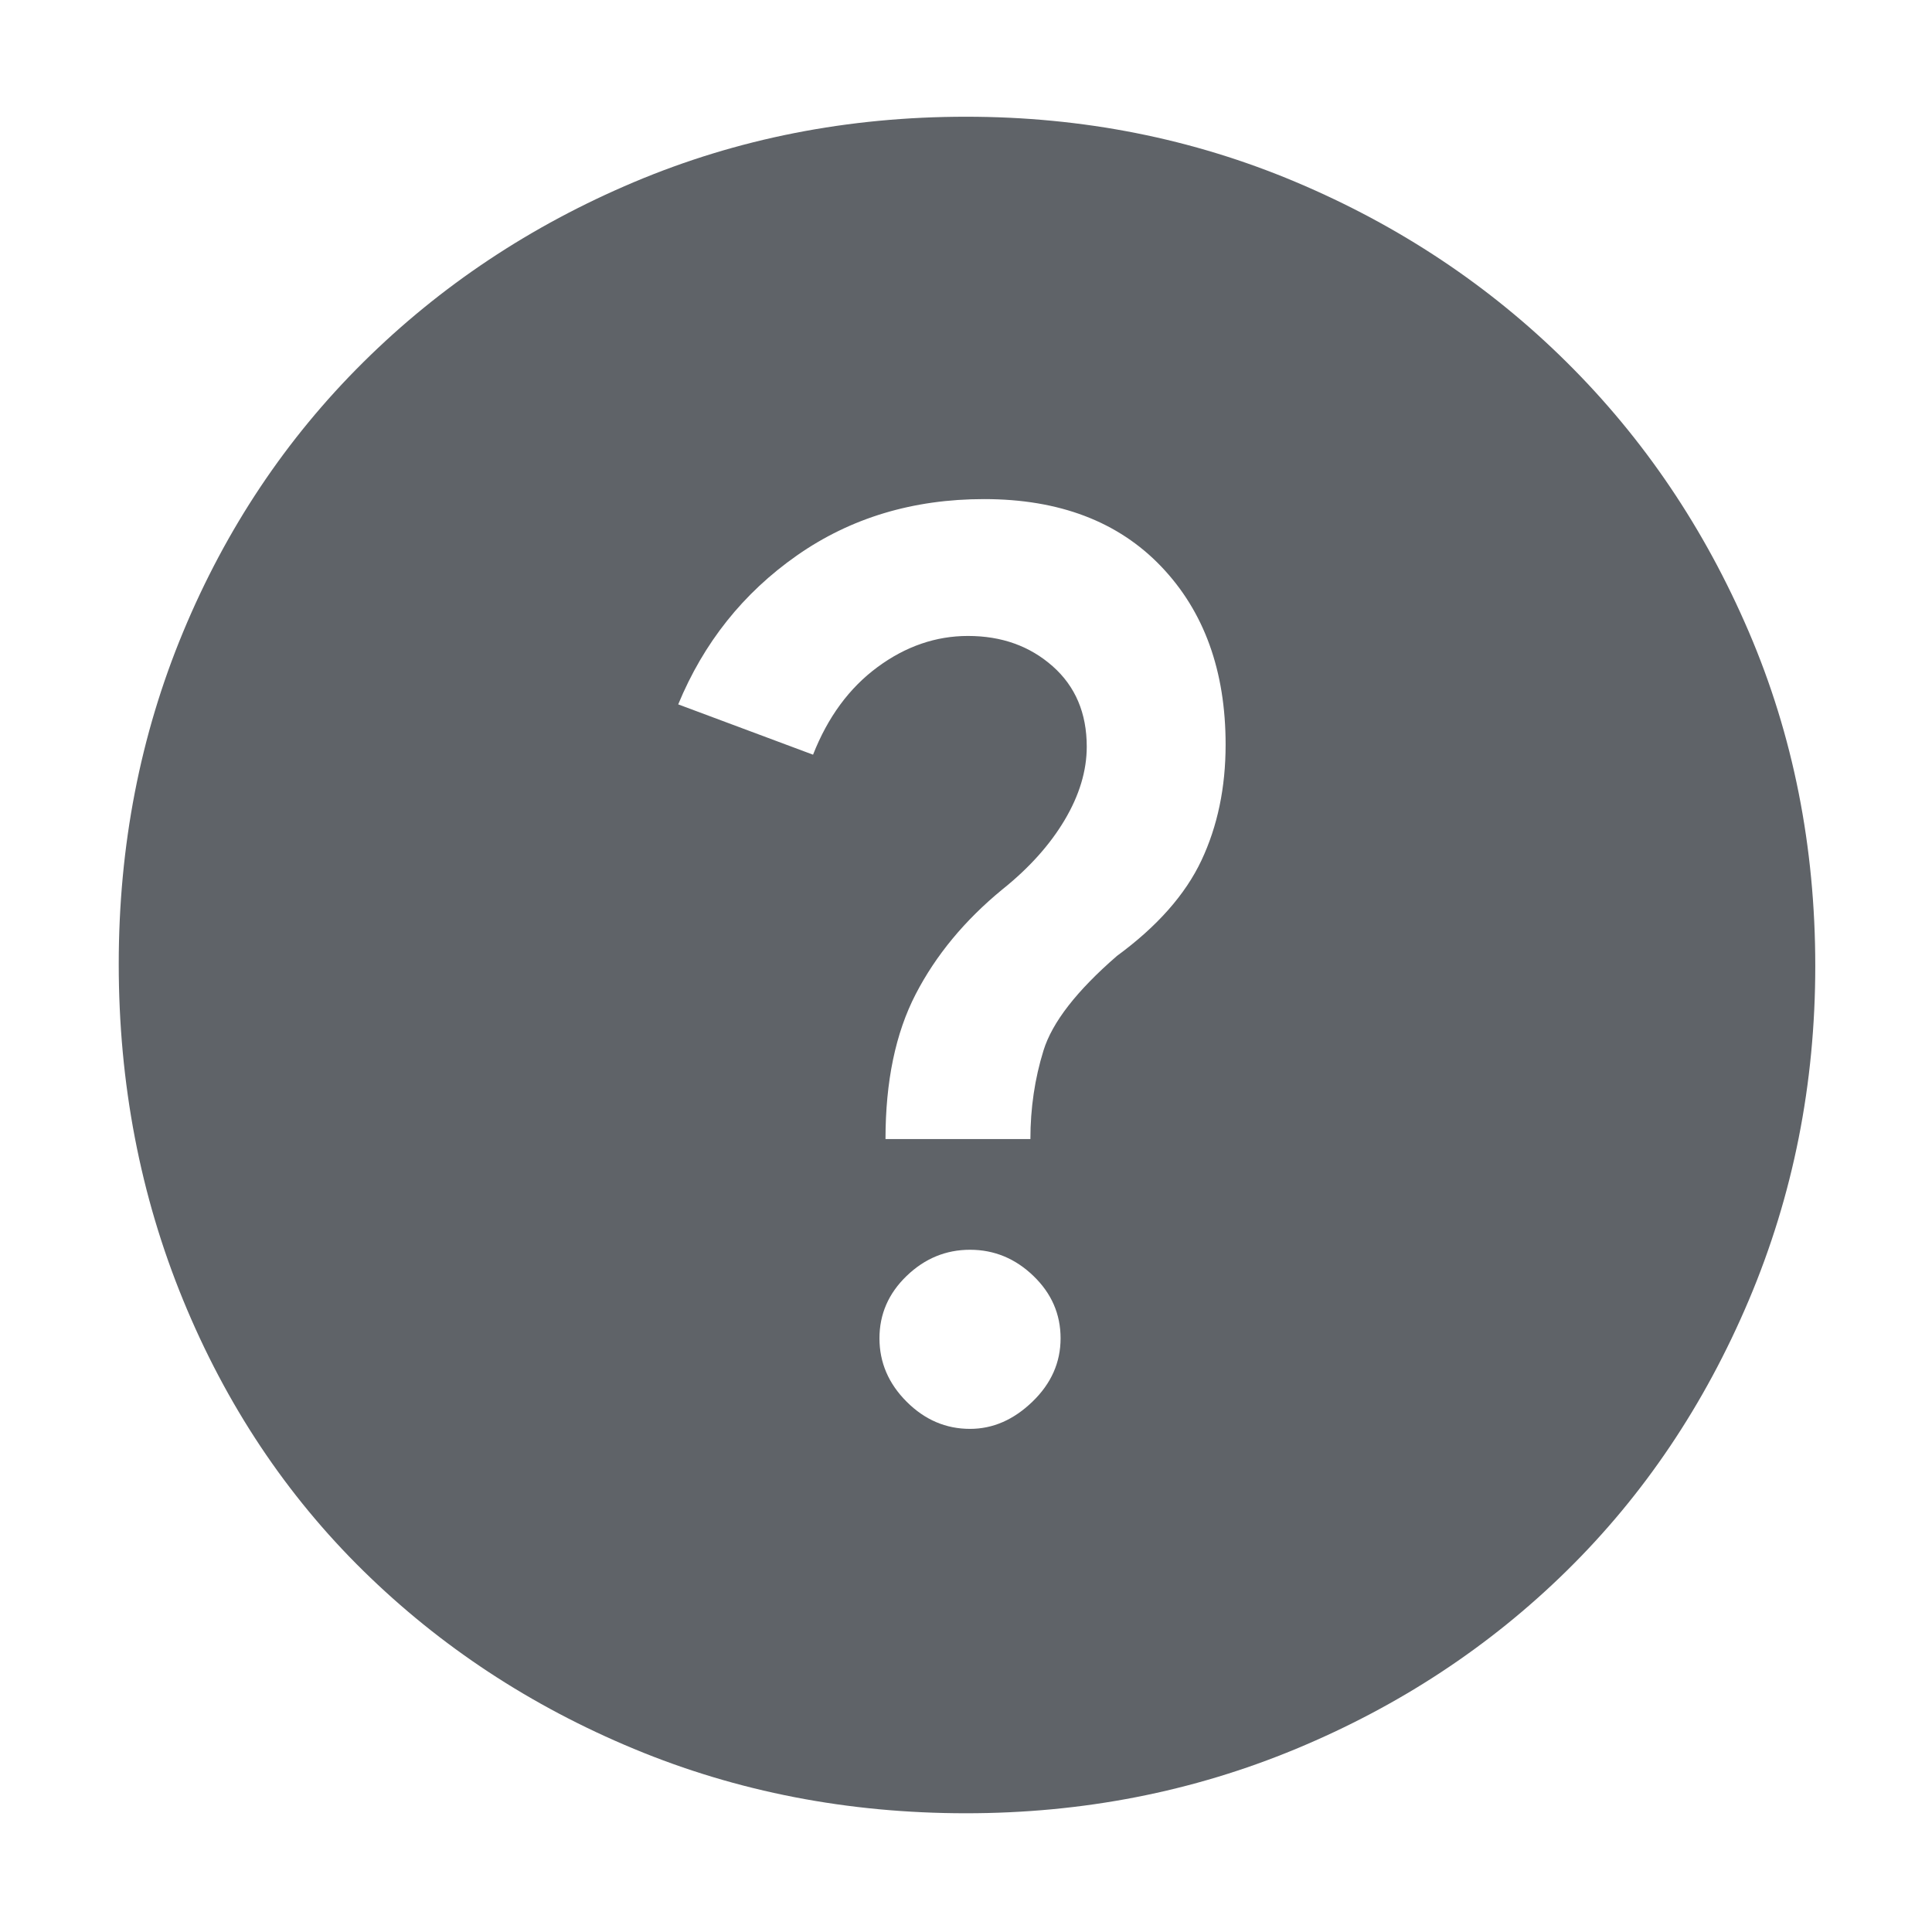 <svg xmlns="http://www.w3.org/2000/svg" height="48" width="48" fill="#5F6368"><path d="M24 45.05Q19.6 45.05 15.75 43.45Q11.9 41.85 9.025 39.025Q6.15 36.2 4.55 32.3Q2.95 28.4 2.95 23.95Q2.95 19.55 4.55 15.7Q6.15 11.85 9.025 9Q11.9 6.15 15.75 4.525Q19.6 2.9 24 2.9Q28.35 2.9 32.2 4.525Q36.05 6.15 38.925 9Q41.8 11.85 43.45 15.7Q45.1 19.55 45.1 24Q45.1 28.4 43.45 32.3Q41.8 36.2 38.925 39.025Q36.05 41.85 32.2 43.45Q28.35 45.05 24 45.05ZM22 28.3H25.6Q25.6 27.15 25.925 26.1Q26.25 25.05 27.75 23.75Q29.25 22.65 29.85 21.375Q30.45 20.1 30.45 18.5Q30.45 15.75 28.85 14.075Q27.25 12.4 24.45 12.4Q21.8 12.4 19.8 13.8Q17.8 15.2 16.85 17.5L20.2 18.75Q20.75 17.35 21.8 16.575Q22.85 15.8 24.05 15.8Q25.3 15.8 26.15 16.55Q27 17.3 27 18.55Q27 19.45 26.45 20.375Q25.9 21.3 24.9 22.1Q23.5 23.25 22.75 24.7Q22 26.15 22 28.3ZM24.1 35.5Q24.95 35.5 25.65 34.825Q26.35 34.15 26.35 33.25Q26.35 32.35 25.675 31.7Q25 31.05 24.1 31.05Q23.2 31.05 22.525 31.7Q21.85 32.35 21.85 33.25Q21.85 34.15 22.525 34.825Q23.2 35.5 24.1 35.5Z"/></svg>